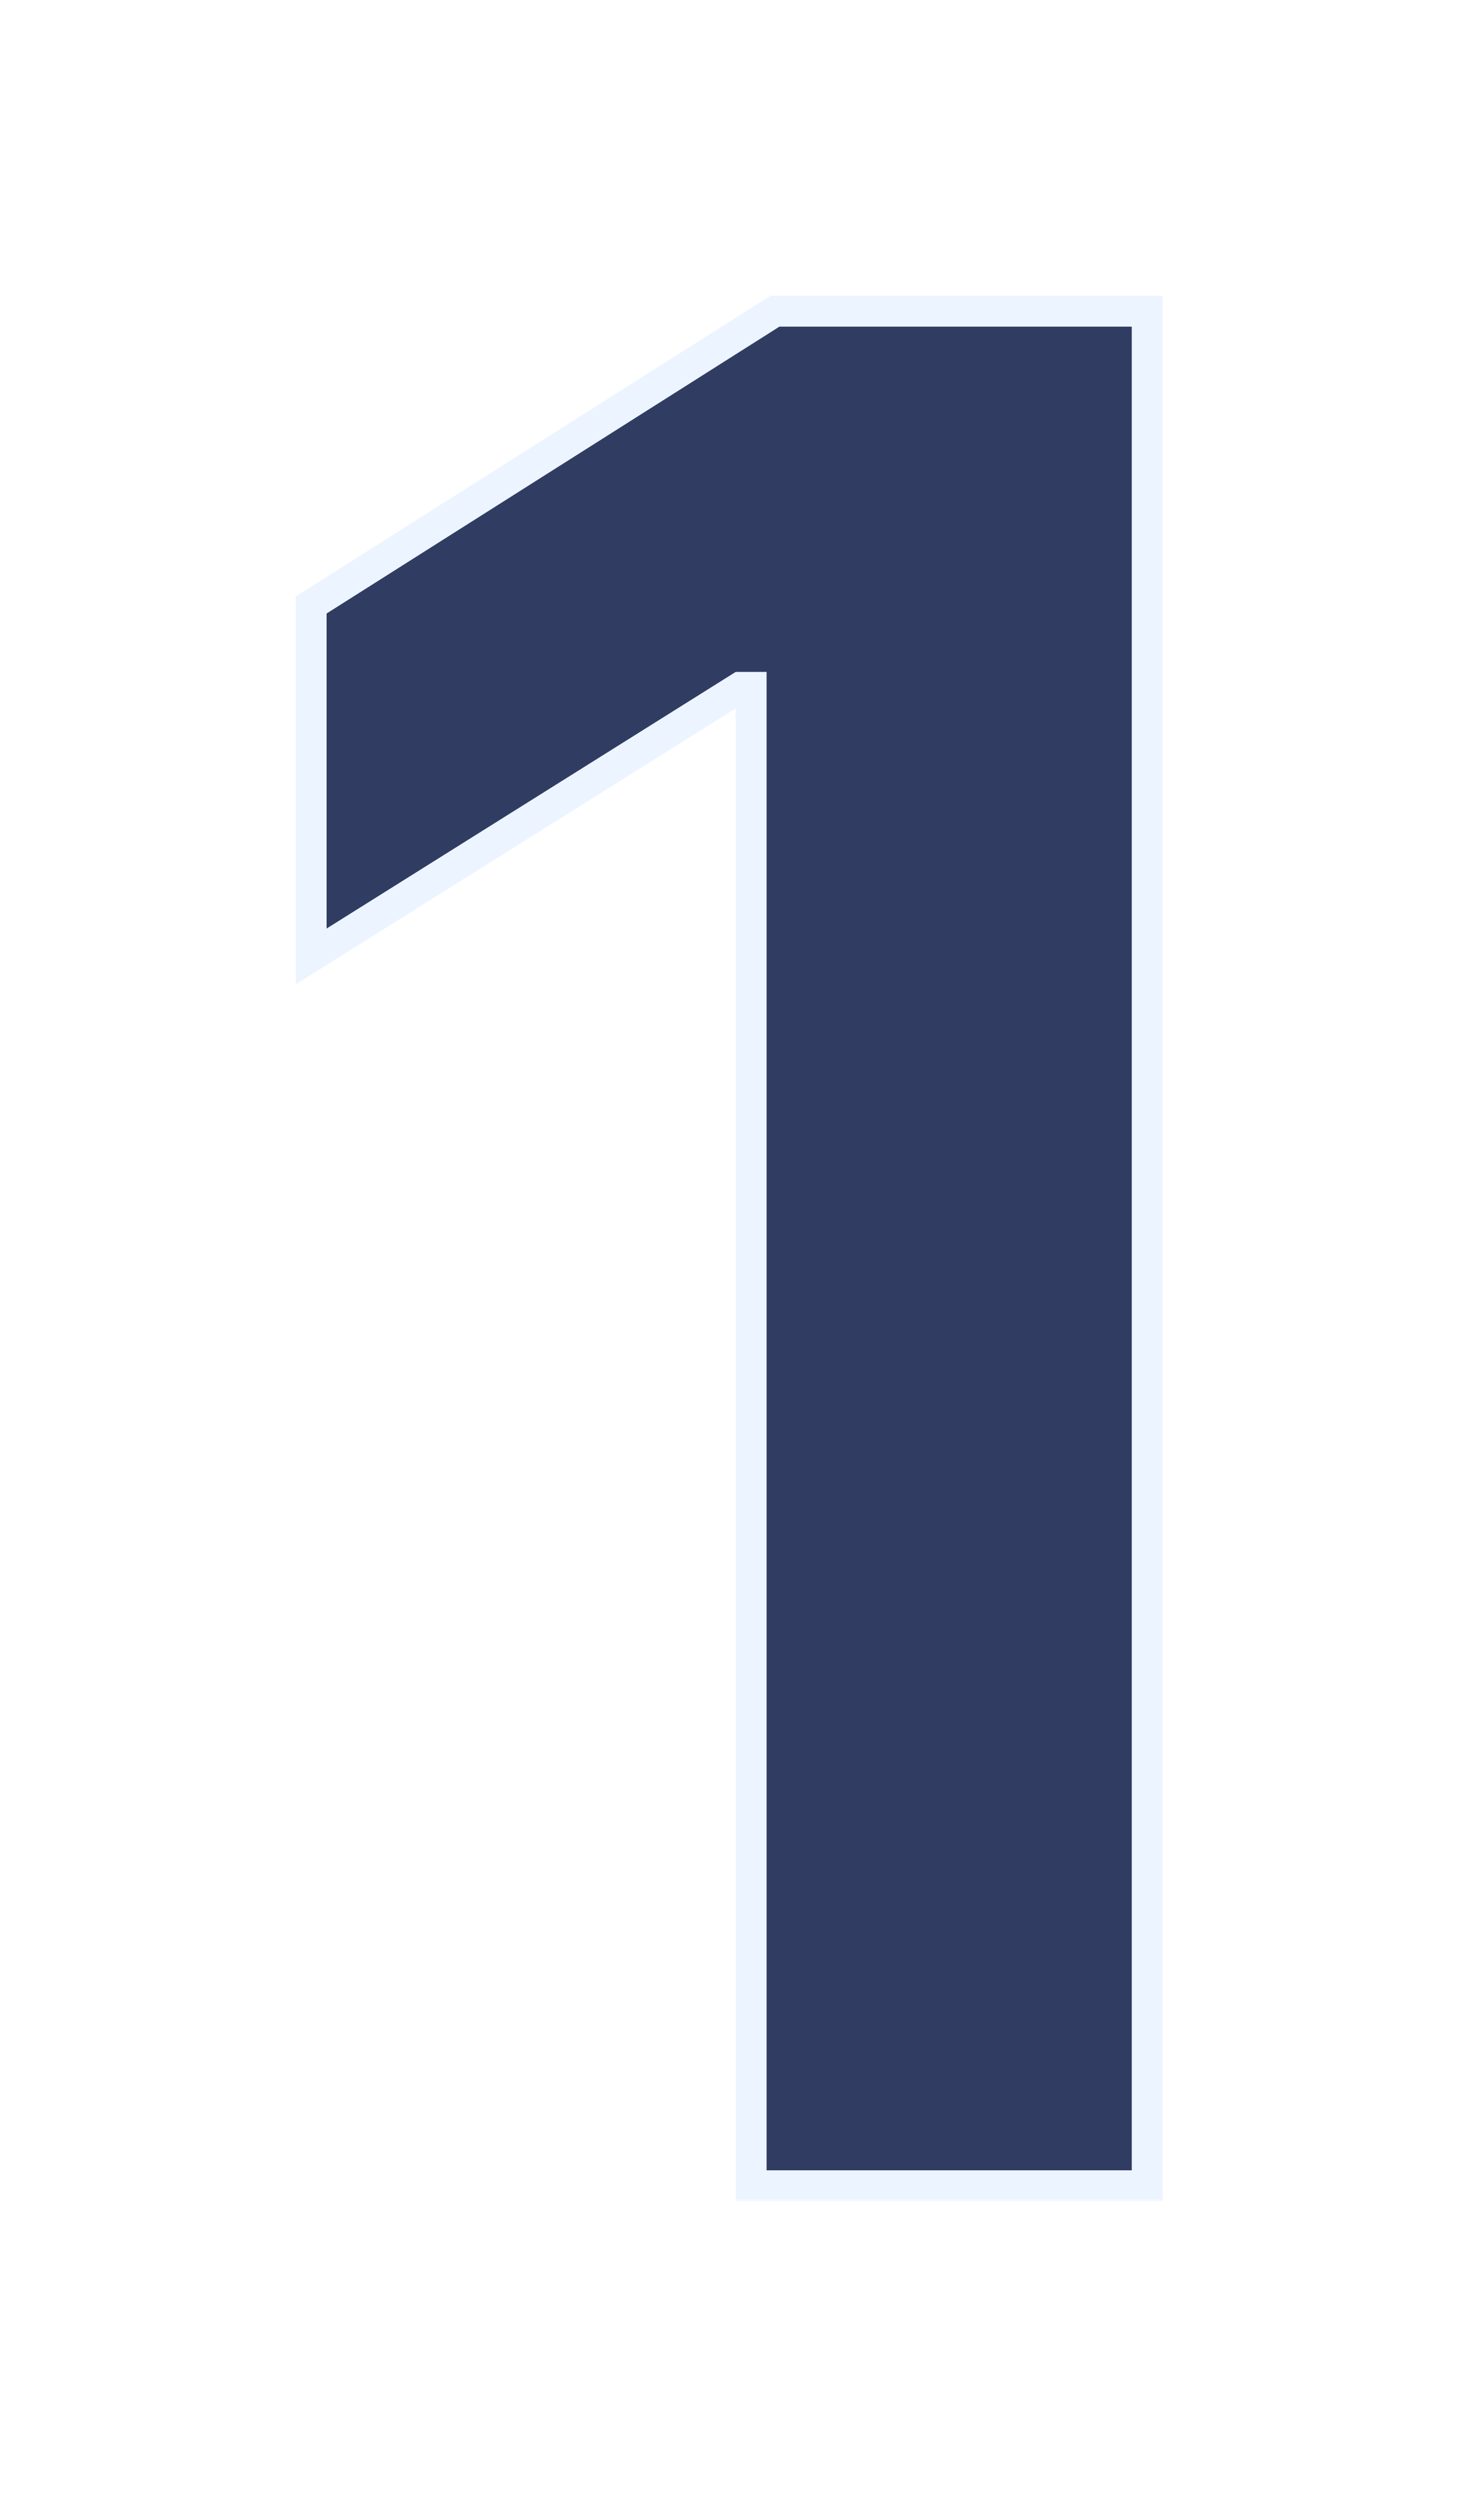 <svg width="283" height="485" viewBox="0 0 283 485" fill="none" xmlns="http://www.w3.org/2000/svg">
<g filter="url(#filter0_d_4574_5111)">
<mask id="path-1-outside-1_4574_5111" maskUnits="userSpaceOnUse" x="57" y="57" width="169" height="370" fill="black">
<rect fill="white" x="57" y="57" width="169" height="370"/>
<path d="M222.678 60.364V424H145.795V133.339H143.665L60.391 185.541V117.359L150.412 60.364H222.678Z"/>
</mask>
<path d="M222.678 60.364V424H145.795V133.339H143.665L60.391 185.541V117.359L150.412 60.364H222.678Z" fill="#1A2751" fill-opacity="0.9" shape-rendering="crispEdges"/>
<path d="M222.678 60.364H225.678V57.364H222.678V60.364ZM222.678 424V427H225.678V424H222.678ZM145.795 424H142.795V427H145.795V424ZM145.795 133.339H148.795V130.339H145.795V133.339ZM143.665 133.339V130.339H142.802L142.071 130.798L143.665 133.339ZM60.391 185.541H57.391V190.962L61.984 188.083L60.391 185.541ZM60.391 117.359L58.786 114.825L57.391 115.708V117.359H60.391ZM150.412 60.364V57.364H149.542L148.807 57.829L150.412 60.364ZM219.678 60.364V424H225.678V60.364H219.678ZM222.678 421H145.795V427H222.678V421ZM148.795 424V133.339H142.795V424H148.795ZM145.795 130.339H143.665V136.339H145.795V130.339ZM142.071 130.798L58.797 182.999L61.984 188.083L145.258 135.881L142.071 130.798ZM63.391 185.541V117.359H57.391V185.541H63.391ZM61.995 119.894L152.017 62.898L148.807 57.829L58.786 114.825L61.995 119.894ZM150.412 63.364H222.678V57.364H150.412V63.364Z" fill="#ECF5FF" mask="url(#path-1-outside-1_4574_5111)"/>
</g>
<defs>
<filter id="filter0_d_4574_5111" x="0.231" y="0.204" width="282.607" height="483.956" filterUnits="userSpaceOnUse" color-interpolation-filters="sRGB">
<feFlood flood-opacity="0" result="BackgroundImageFix"/>
<feColorMatrix in="SourceAlpha" type="matrix" values="0 0 0 0 0 0 0 0 0 0 0 0 0 0 0 0 0 0 127 0" result="hardAlpha"/>
<feOffset/>
<feGaussianBlur stdDeviation="30.08"/>
<feComposite in2="hardAlpha" operator="out"/>
<feColorMatrix type="matrix" values="0 0 0 0 0.475 0 0 0 0 0.592 0 0 0 0 0.808 0 0 0 0.8 0"/>
<feBlend mode="normal" in2="BackgroundImageFix" result="effect1_dropShadow_4574_5111"/>
<feBlend mode="normal" in="SourceGraphic" in2="effect1_dropShadow_4574_5111" result="shape"/>
</filter>
</defs>
</svg>

